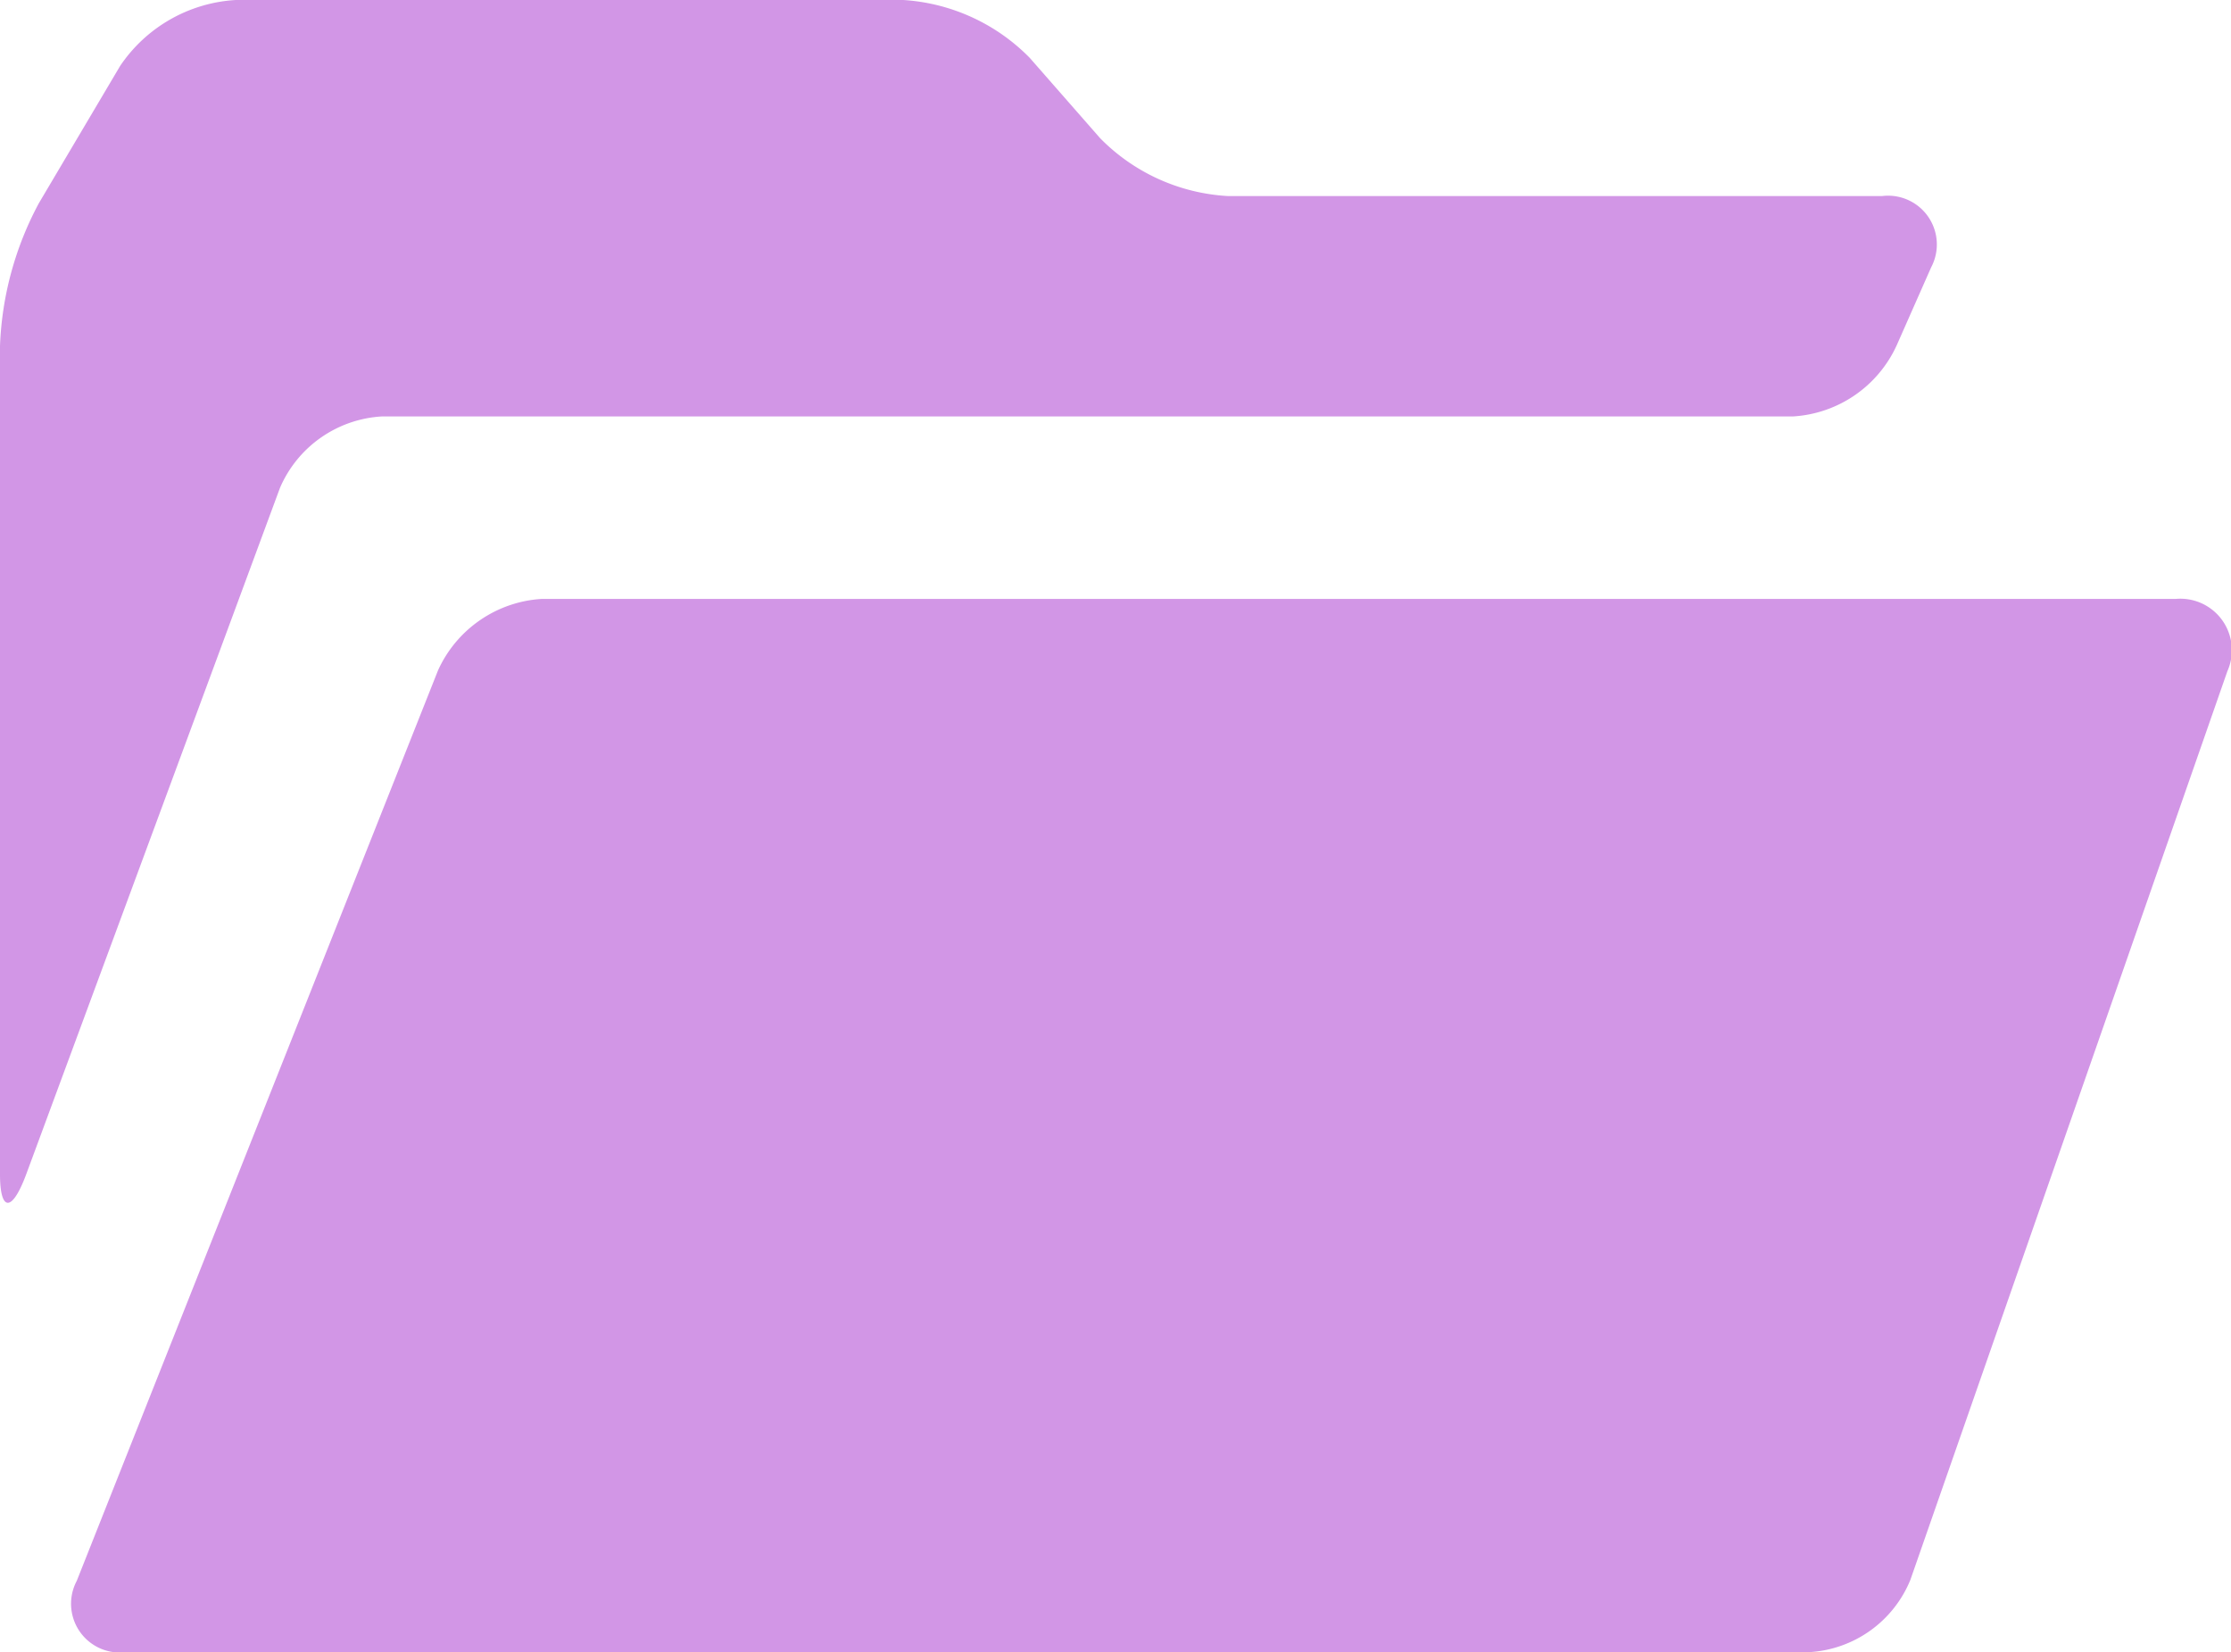 <svg xmlns="http://www.w3.org/2000/svg" viewBox="0 0 24.7 18.29"><defs><style>.cls-1{fill:#d296e6;}</style></defs><g id="レイヤー_2" data-name="レイヤー 2"><g id="レイヤー_1-2" data-name="レイヤー 1"><path class="cls-1" d="M1.39,18.29a.54.54,0,0,1-.54-.79l4-10.08A1.35,1.35,0,0,1,6,6.63H24.09a.57.57,0,0,1,.57.8L21.15,17.49a1.29,1.29,0,0,1-1.13.8Z"/><path class="cls-1" d="M.29,13c-.16.43-.29.41-.29,0V3.83A3.62,3.62,0,0,1,.43,2.25L1.33.73A1.66,1.66,0,0,1,2.61,0H10A2.15,2.15,0,0,1,11.4.64l.78.89a2.15,2.15,0,0,0,1.41.64h7.25a.54.54,0,0,1,.54.79L21,3.82a1.35,1.35,0,0,1-1.15.79H4.23A1.31,1.31,0,0,0,3.1,5.4Z"/></g></g></svg>